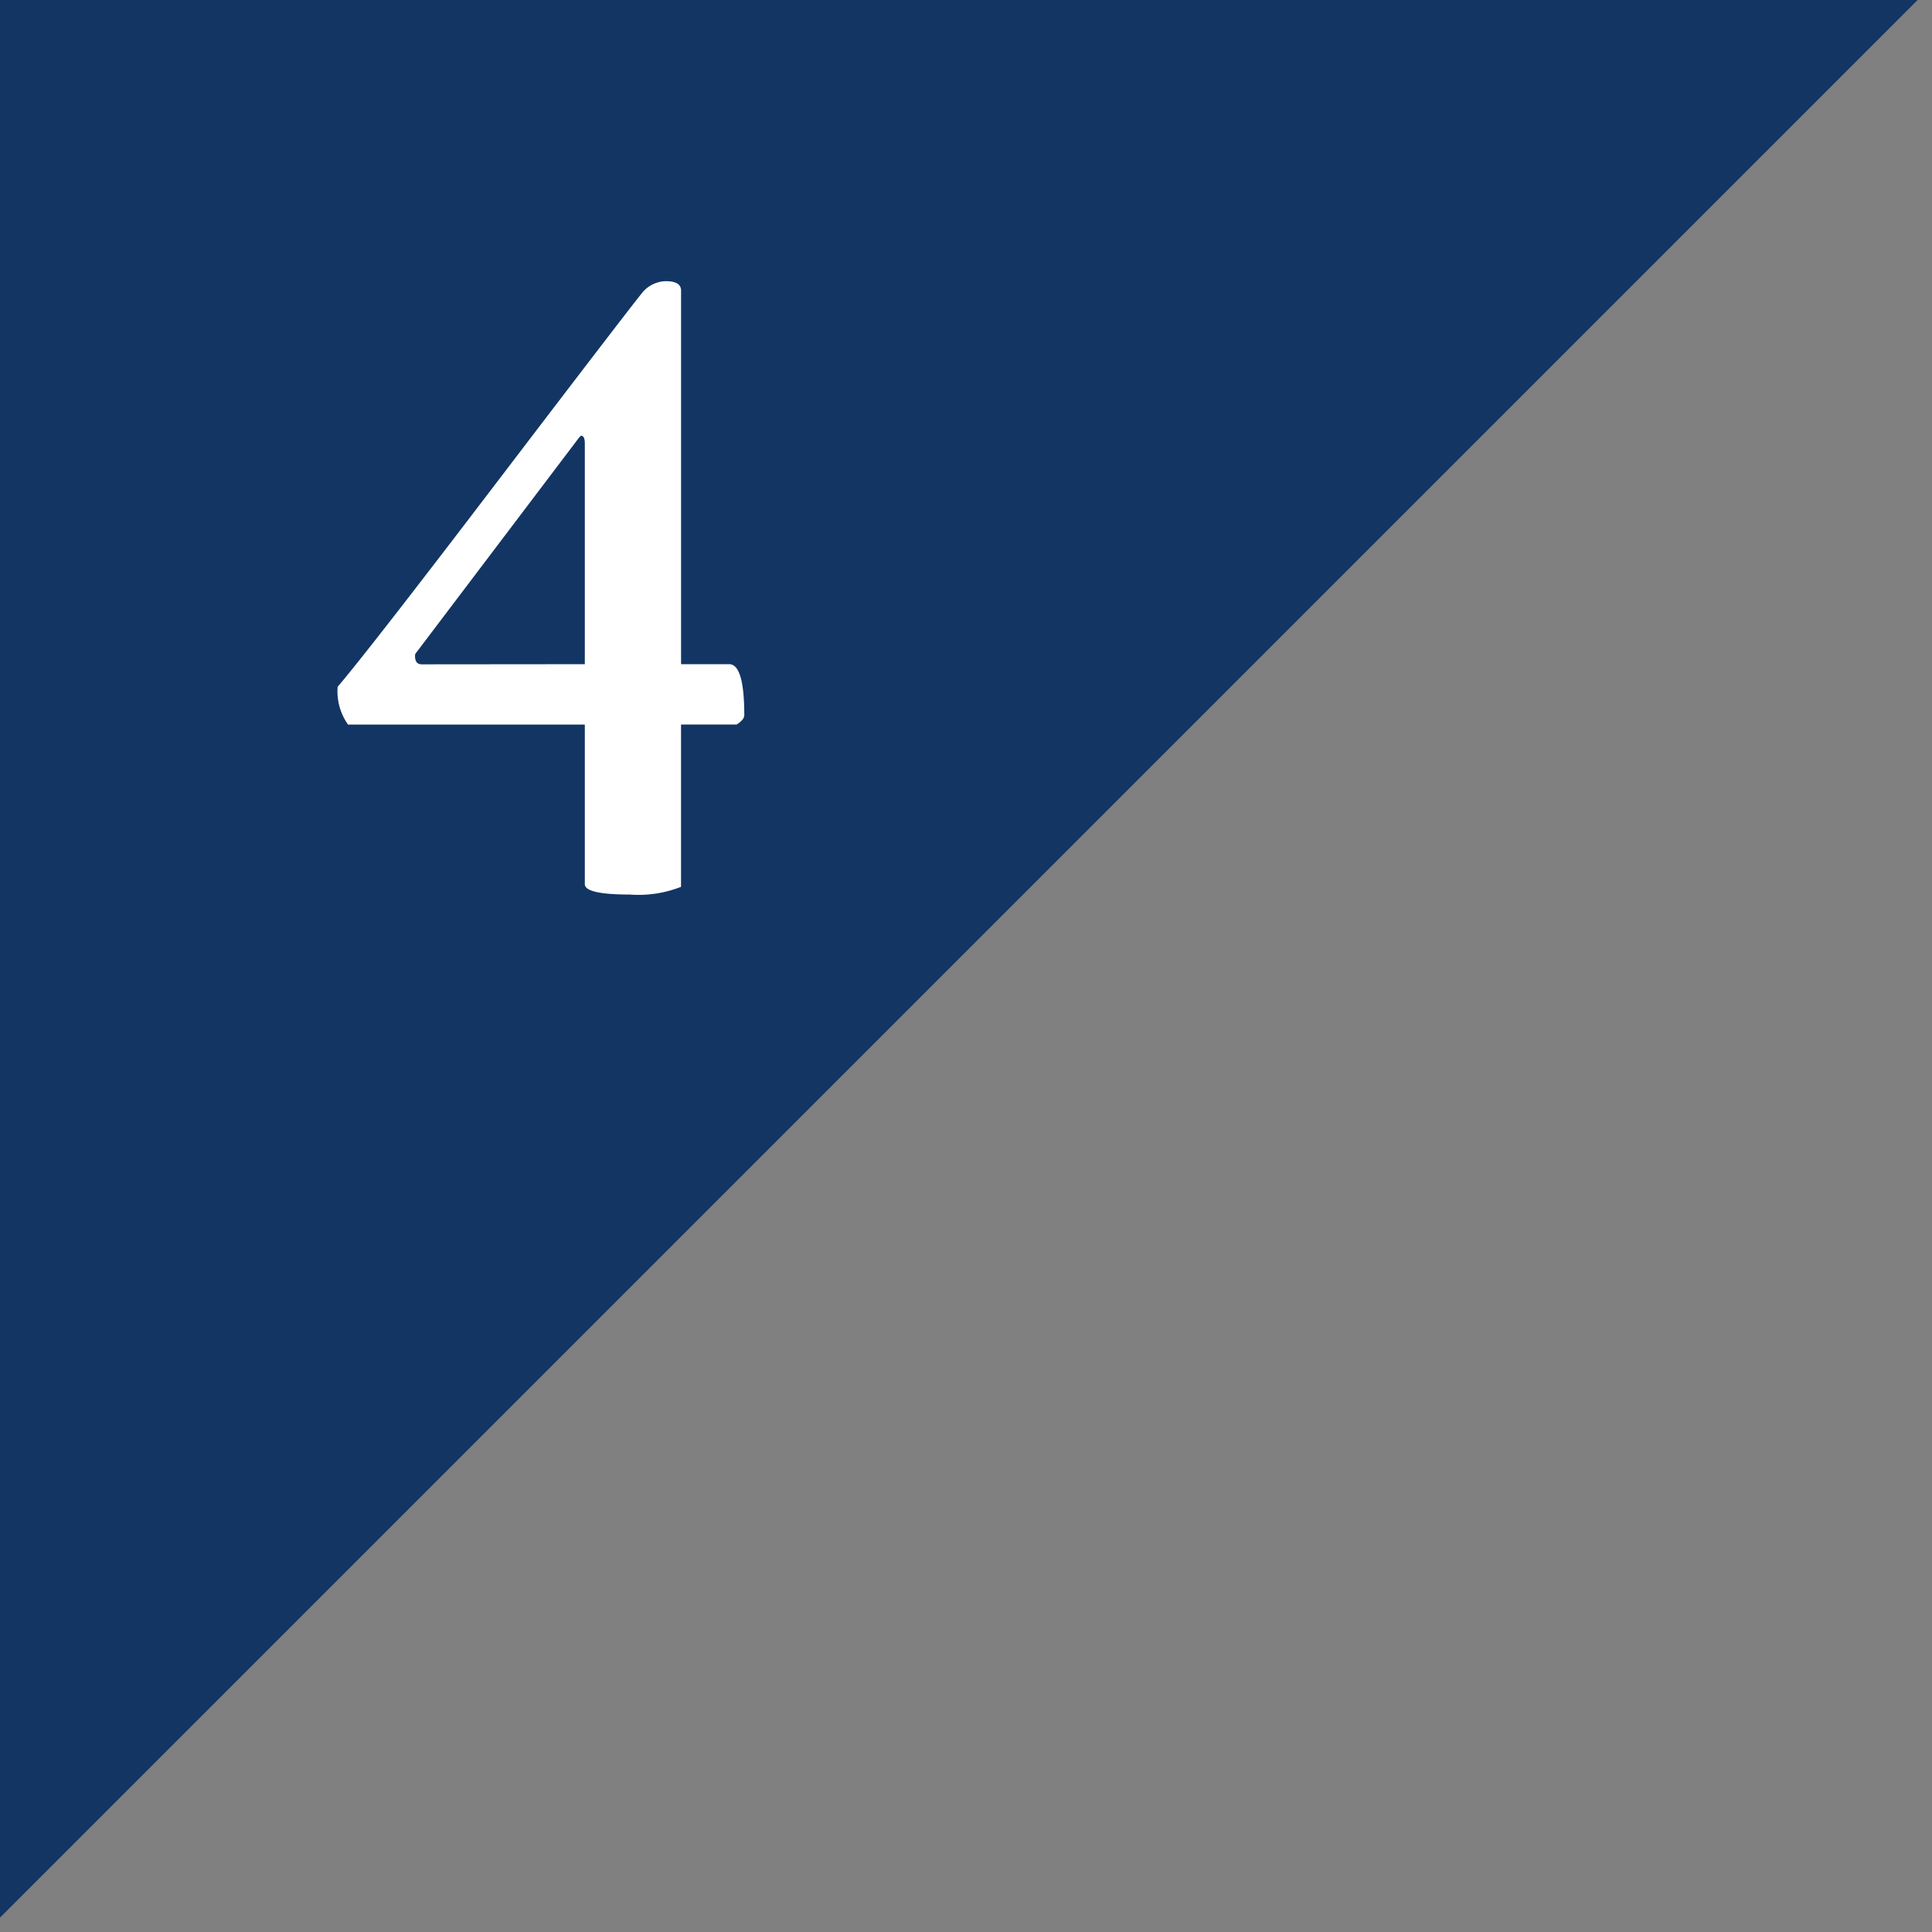 <svg xmlns="http://www.w3.org/2000/svg" xmlns:xlink="http://www.w3.org/1999/xlink" width="50" height="50" viewBox="0 0 50 50">
  <rect x="0" y="0" width="50" height="50" fill="#808080" stroke="none"/>
  <defs>
    <clipPath id="clip-path">
      <rect id="長方形_929" data-name="長方形 929" width="50" height="50" transform="translate(588 1674)" fill="#fff" stroke="#707070" stroke-width="1"/>
    </clipPath>
  </defs>
  <g id="マスクグループ_63" data-name="マスクグループ 63" transform="translate(-588 -1674)" clip-path="url(#clip-path)">
    <path id="パス_25423" data-name="パス 25423" d="M0,0H49.628V49.628Z" transform="translate(588 1723.628) rotate(-90)" fill="#123563"/>
    <path id="パス_25424" data-name="パス 25424" d="M3.235-15.723q.391,0,.391.244v9.668H4.871q.391,0,.391,1.318,0,.122-.2.244H3.625v4.2a2.985,2.985,0,0,1-1.318.2q-1.172,0-1.172-.269v-4.13H-4.993a1.488,1.488,0,0,1-.269-.977q.83-.977,4.114-5.286T2.625-15.43A.81.81,0,0,1,3.235-15.723Zm-2.1,9.912v-5.713q0-.2-.1-.2l-.049.049L-3.235-6.1a.1.1,0,0,0-.024.073q0,.22.171.22Z" transform="translate(602 1697)" fill="#fff"/>
  </g>
</svg>
